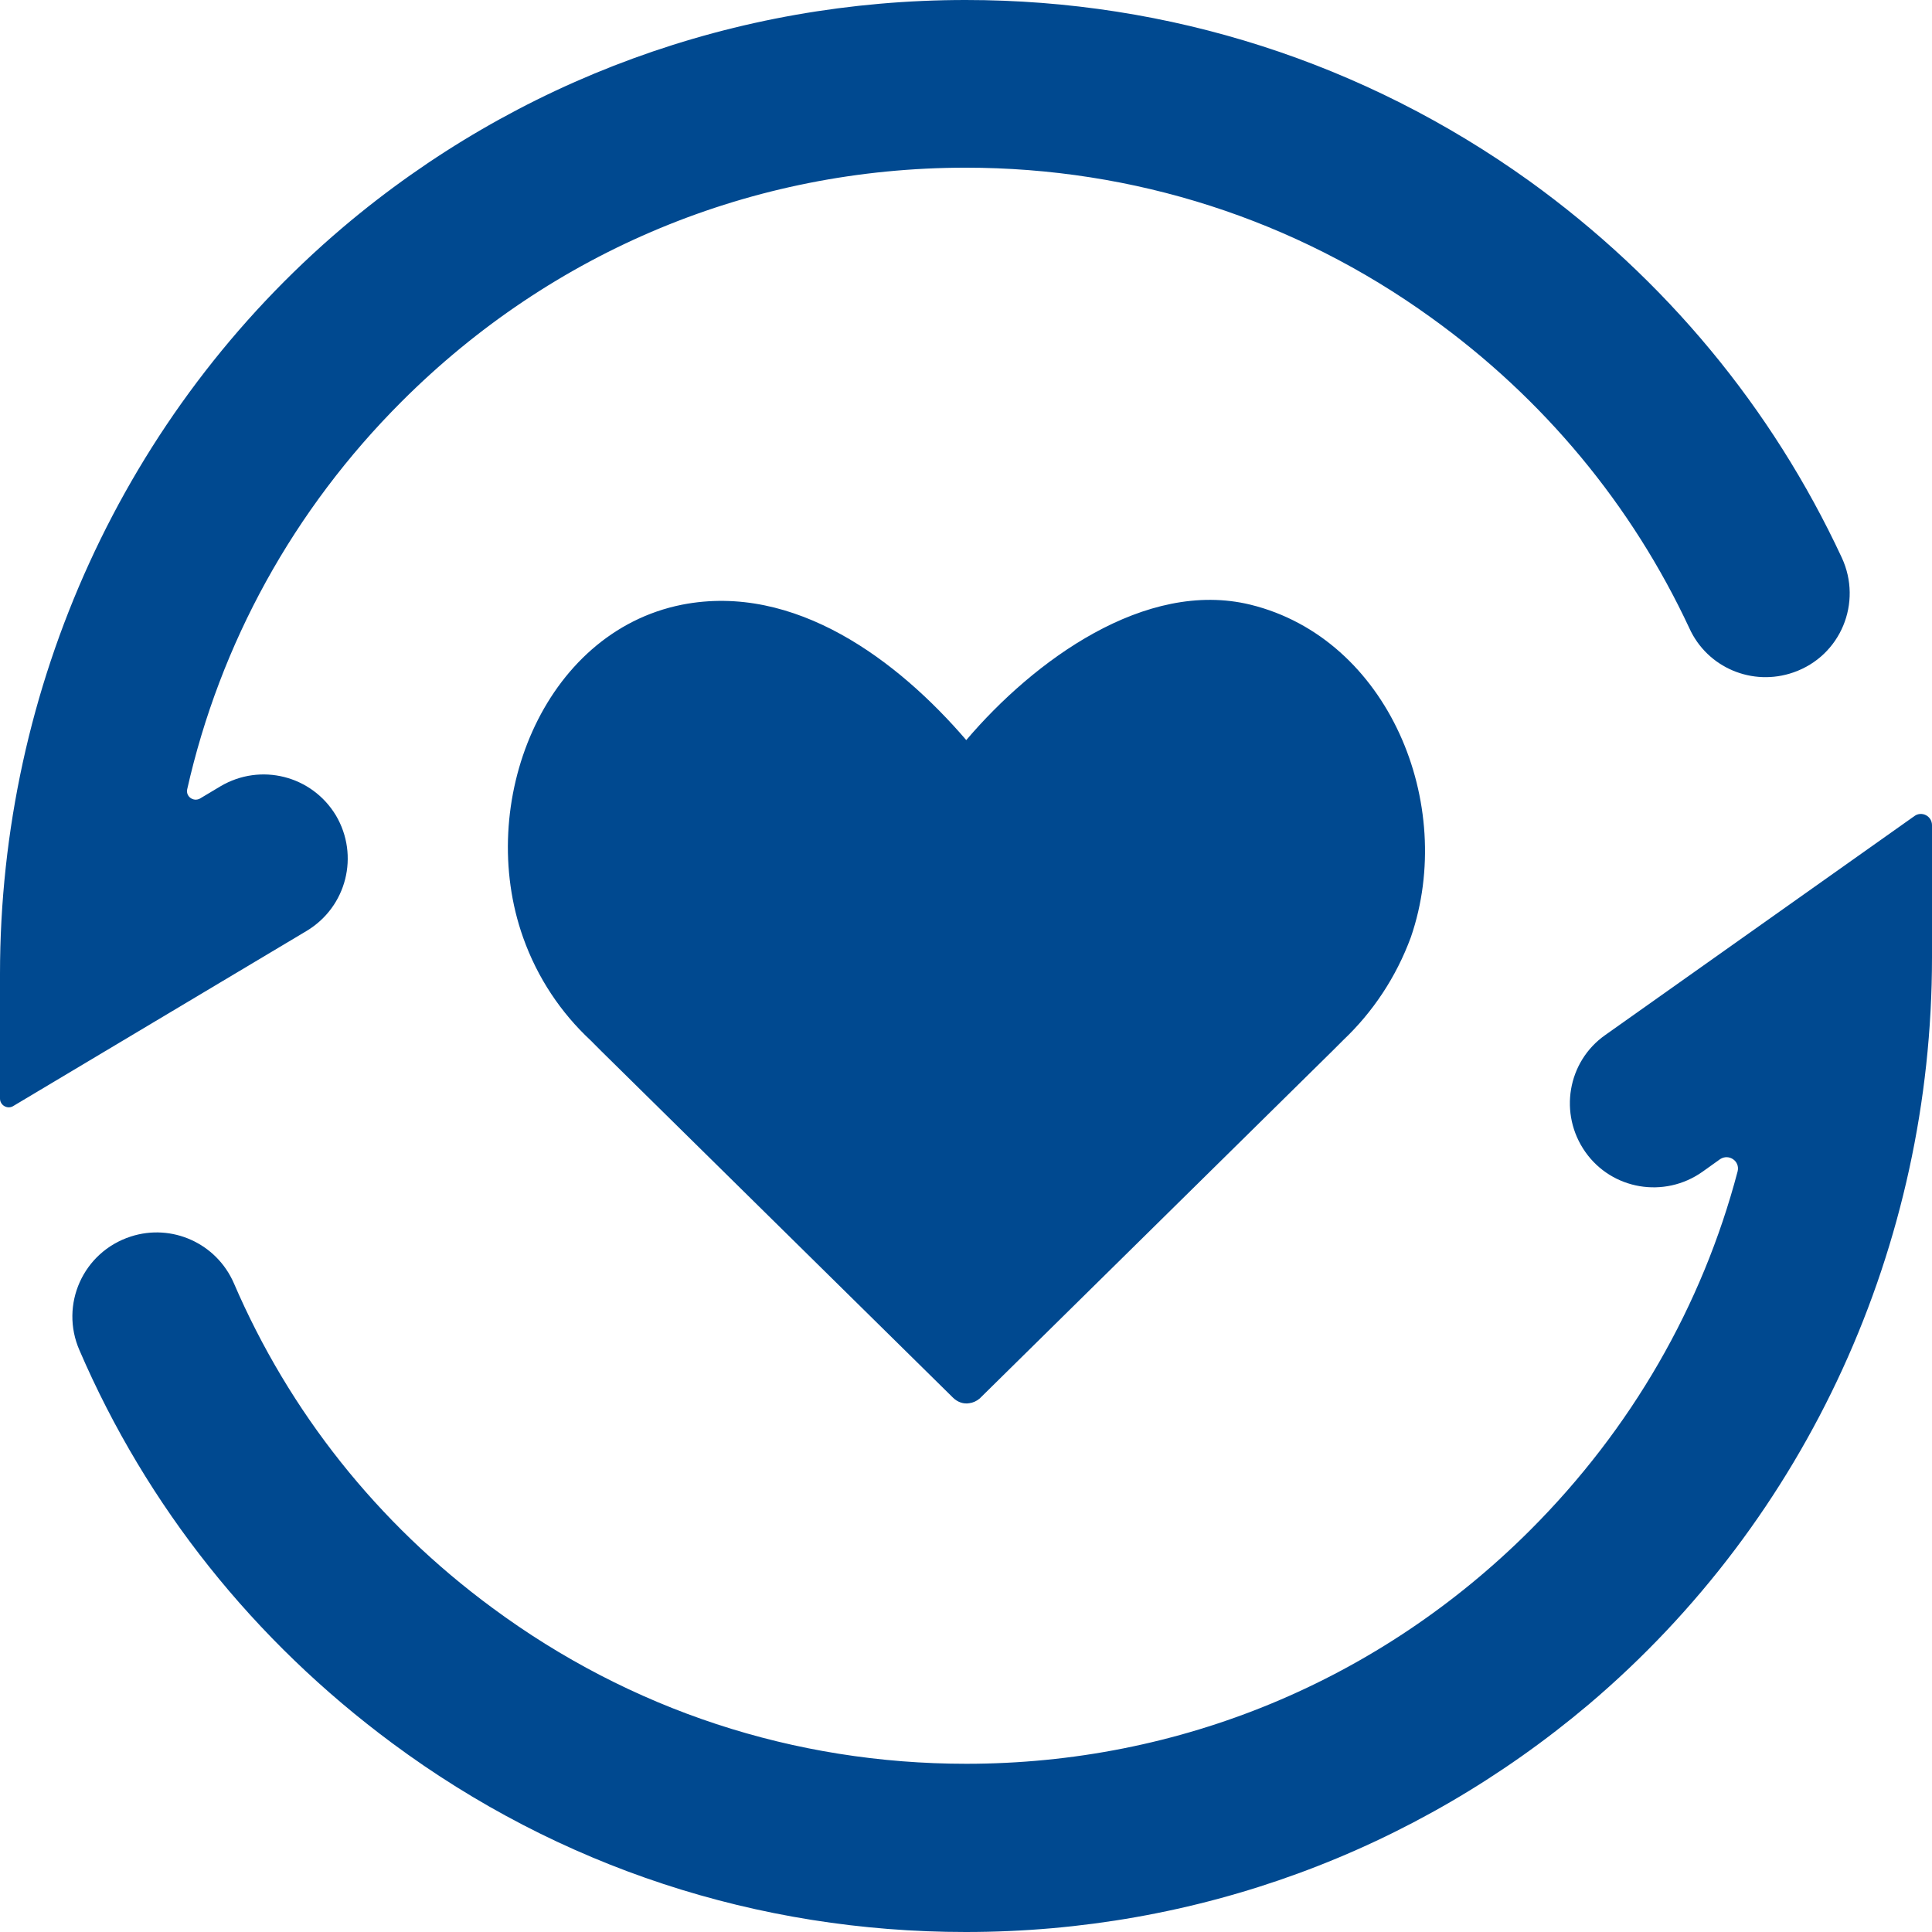 <svg width="44" height="44" viewBox="0 0 44 44" fill="none" xmlns="http://www.w3.org/2000/svg">
<g clip-path="url(#clip0)">
<path d="M28.477 13.771C26.082 13.187 23.547 15.044 22.006 16.855C20.452 15.044 18.105 13.269 15.535 13.771C12.358 14.402 10.828 18.303 11.914 21.352C12.241 22.274 12.778 23.069 13.456 23.699C13.526 23.77 13.631 23.875 13.701 23.945L21.702 31.829C21.807 31.934 21.947 31.981 22.076 31.957C22.158 31.946 22.239 31.911 22.309 31.852C22.321 31.841 22.321 31.841 22.333 31.829C22.333 31.829 22.333 31.829 22.345 31.817L30.346 23.933C30.416 23.863 30.521 23.758 30.591 23.688C31.257 23.057 31.794 22.263 32.133 21.34C33.172 18.315 31.619 14.542 28.477 13.771Z" fill="#004990"/>
<path d="M21.994 44C17.252 44 12.732 42.517 8.936 39.702C5.782 37.365 3.341 34.305 1.811 30.754C1.355 29.715 1.892 28.512 2.979 28.161C3.913 27.858 4.929 28.313 5.326 29.224C6.588 32.156 8.597 34.691 11.213 36.618C14.355 38.942 18.081 40.169 22.006 40.169C26.865 40.169 31.42 38.276 34.854 34.843C37.155 32.541 38.767 29.738 39.573 26.678C39.632 26.444 39.375 26.269 39.176 26.398L38.767 26.69C37.903 27.297 36.712 27.098 36.104 26.234C35.497 25.37 35.695 24.178 36.56 23.571L43.603 18.583C43.766 18.467 44 18.583 44 18.794V21.807C44 28.348 41.173 34.586 36.186 38.814C32.215 42.166 27.25 44 21.994 44Z" fill="#004990"/>
<path d="M0 25.019V22.181C0 15.652 2.827 9.403 7.814 5.174C11.774 1.822 16.75 0 21.994 0C26.631 0 31.07 1.425 34.831 4.123C37.926 6.354 40.356 9.286 41.944 12.697C42.423 13.724 41.921 14.939 40.846 15.313C39.912 15.64 38.884 15.208 38.475 14.309C37.167 11.505 35.158 9.076 32.588 7.23C29.493 4.999 25.825 3.819 21.994 3.819C17.135 3.819 12.58 5.712 9.146 9.146C6.681 11.61 5.011 14.659 4.263 17.976C4.228 18.14 4.404 18.268 4.555 18.186L5.023 17.906C5.934 17.369 7.102 17.661 7.651 18.572C8.188 19.483 7.896 20.651 6.985 21.2L0.292 25.195C0.164 25.265 0 25.171 0 25.019Z" fill="#004990"/>
</g>
<defs>
<clipPath id="clip0">
<rect width="44" height="44" fill="white"/>
</clipPath>
</defs>
</svg>
